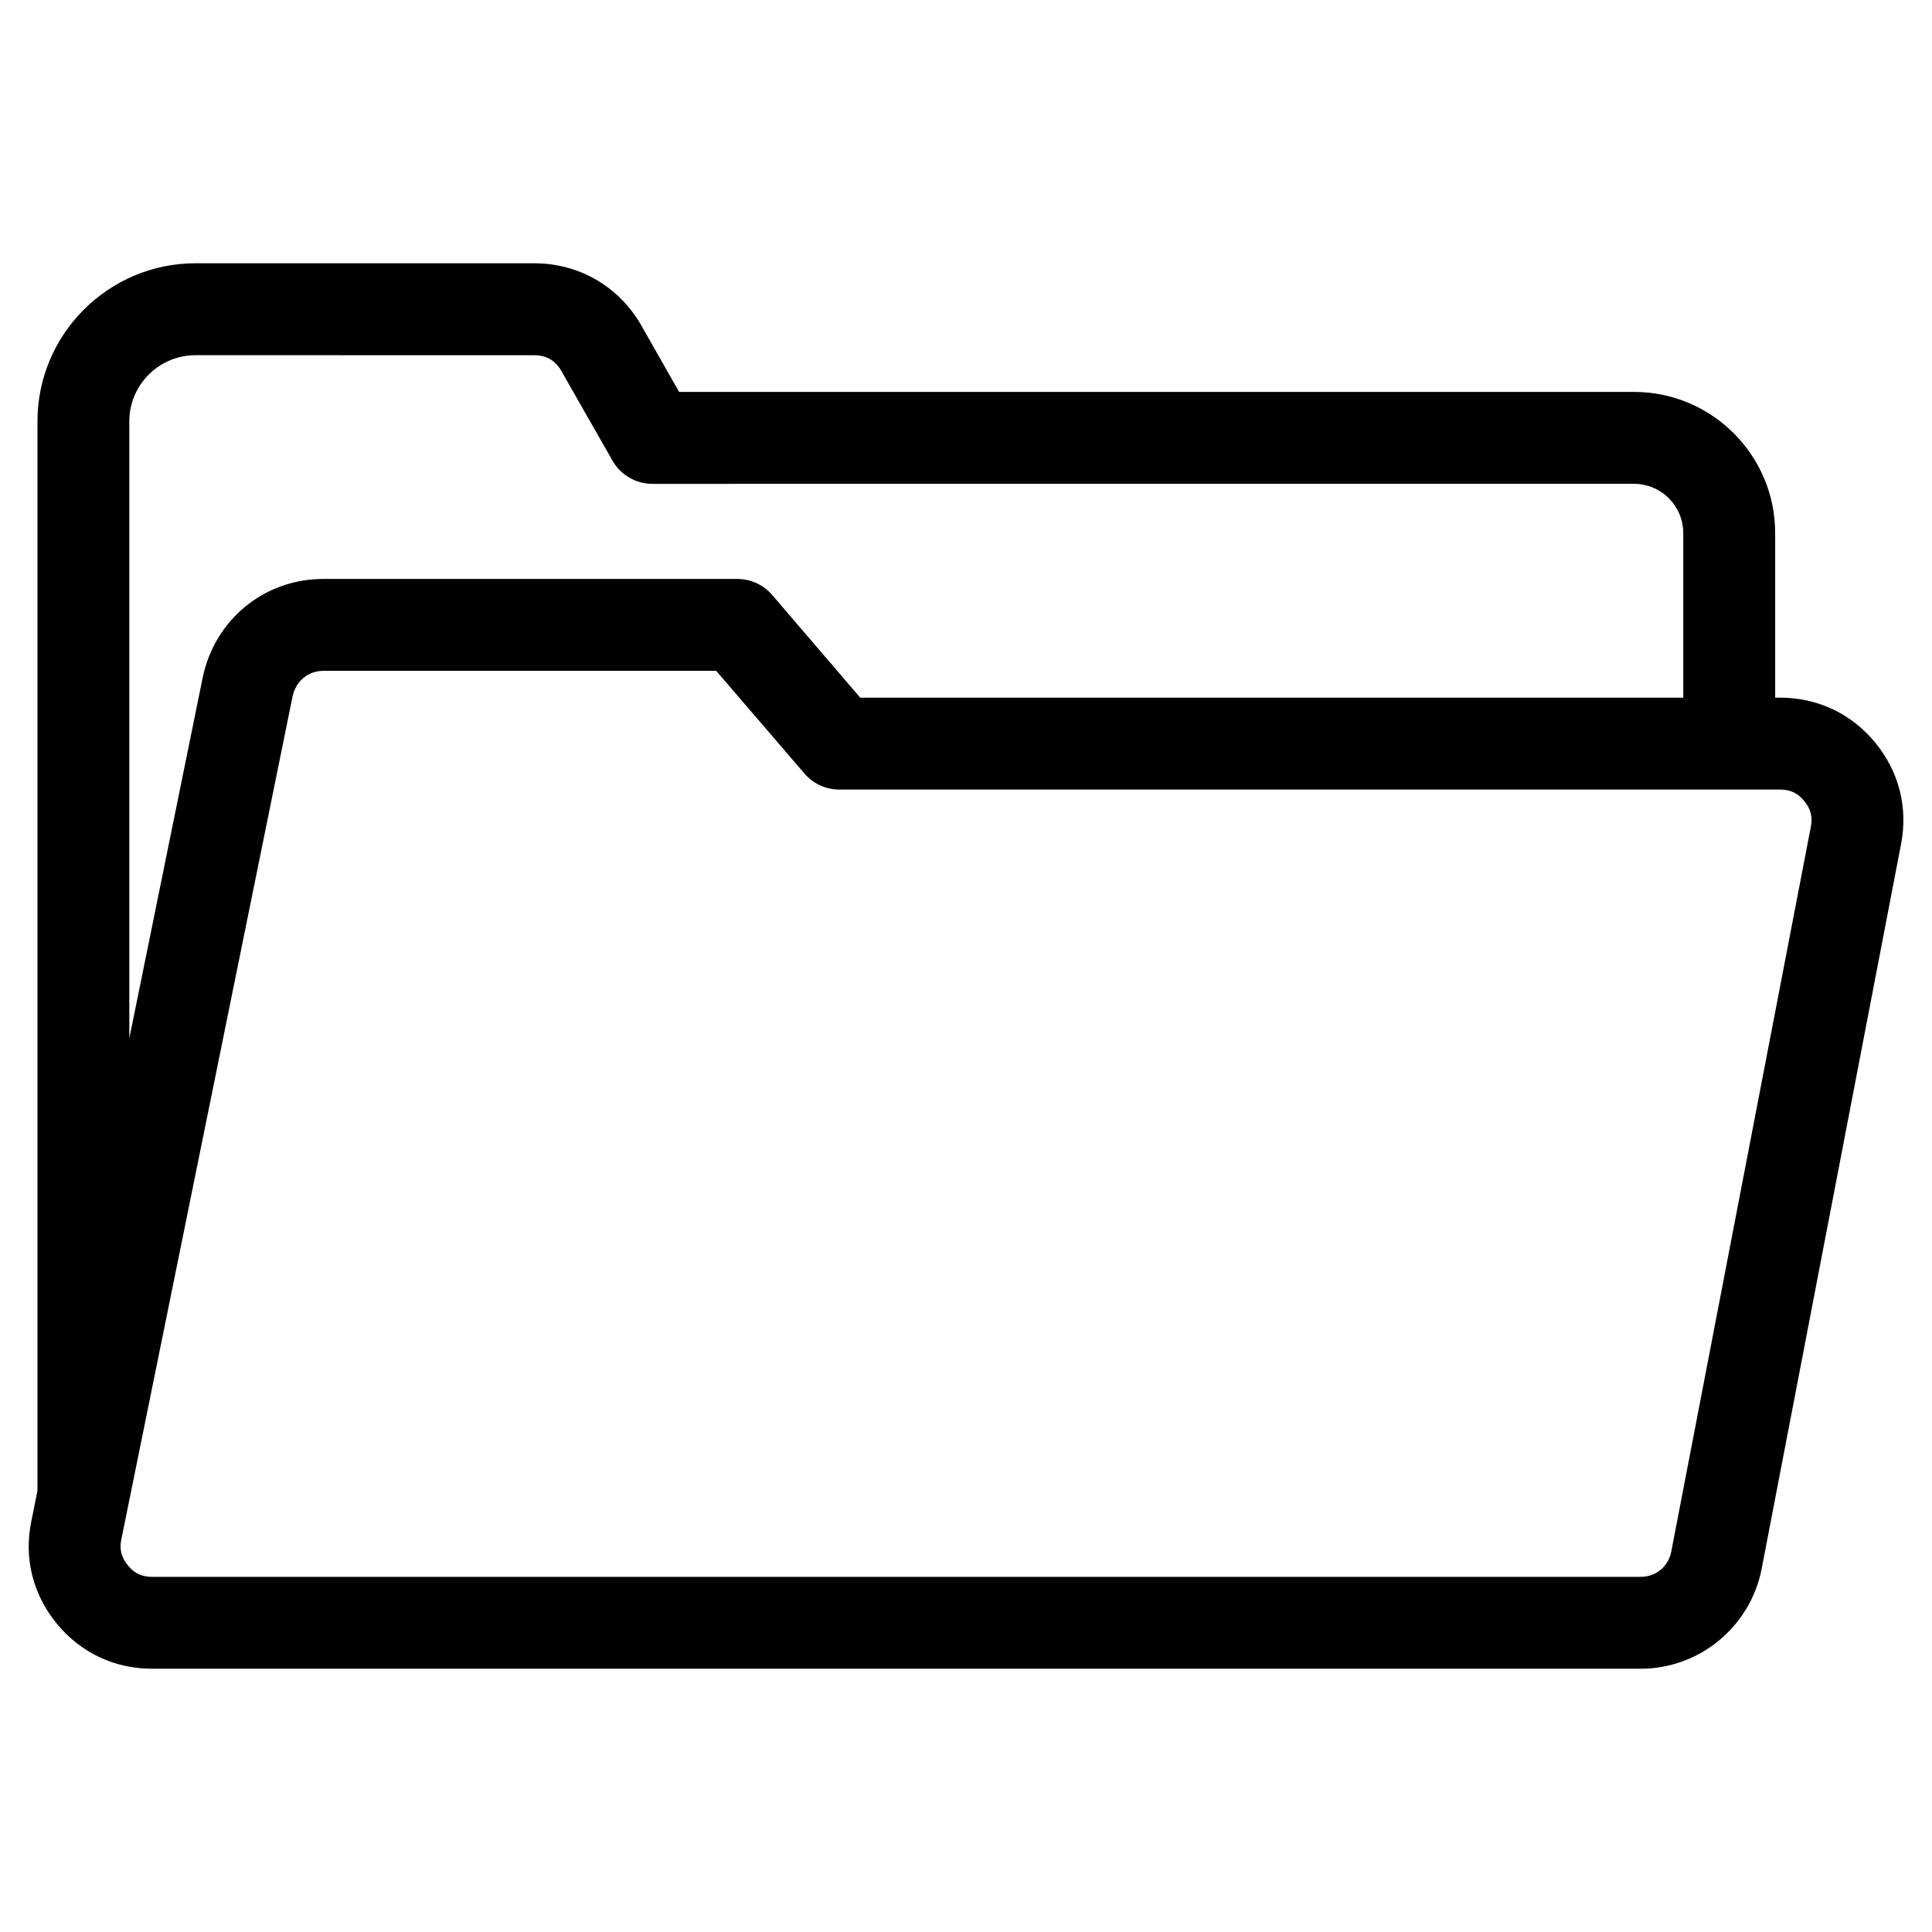 <?xml version="1.0" encoding="UTF-8"?>
<!-- Uploaded to: SVG Find, www.svgrepo.com, Generator: SVG Find Mixer Tools -->
<svg fill="#000000" width="800px" height="800px" version="1.1" viewBox="144 144 512 512" xmlns="http://www.w3.org/2000/svg">
 <path d="m623.89 363.11-36.977 192.04c-0.781 4.027-4.047 6.731-8.137 6.731h-394.48c-2.707 0-4.684-0.938-6.387-3.012-1.703-2.098-2.297-4.227-1.789-6.742l45.395-223.49c0.828-4.098 4.137-6.856 8.176-6.856h104.11l23.391 27.215c2.297 2.691 5.652 4.246 9.234 4.246h249.3c2.715 0 4.695 0.926 6.394 3.012 1.738 2.09 2.285 4.207 1.773 6.856zm-445.62-107.44v163.5l19.398-95.371c3.125-15.531 16.305-26.371 32.016-26.371h109.71c3.543 0 6.938 1.551 9.238 4.246l23.34 27.215h218.11v-43.609c0-7.203-5.836-13.059-13.047-13.059l-260.14 0.004c-4.367 0-8.414-2.344-10.578-6.144l-13.547-23.758c-1.566-2.777-3.996-4.188-7.215-4.188l-89.73-0.004c-9.695 0-17.559 7.867-17.559 17.543zm462.63 85.074c-6.297-7.648-15.25-11.859-25.18-11.859h-1.281v-43.609c0-20.637-16.777-37.414-37.402-37.414h-253.07l-10.012-17.609c-5.883-10.316-16.5-16.484-28.398-16.484h-89.727c-23.109 0-41.902 18.801-41.902 41.898v283.43l-1.652 8.191c-1.977 9.715 0.457 19.324 6.84 27.078 6.348 7.664 15.254 11.863 25.18 11.863h394.49c15.629 0 29.086-11.145 32.074-26.492l36.938-192.03c1.887-9.73-0.559-19.309-6.894-26.965z" fill-rule="evenodd"/>
</svg>